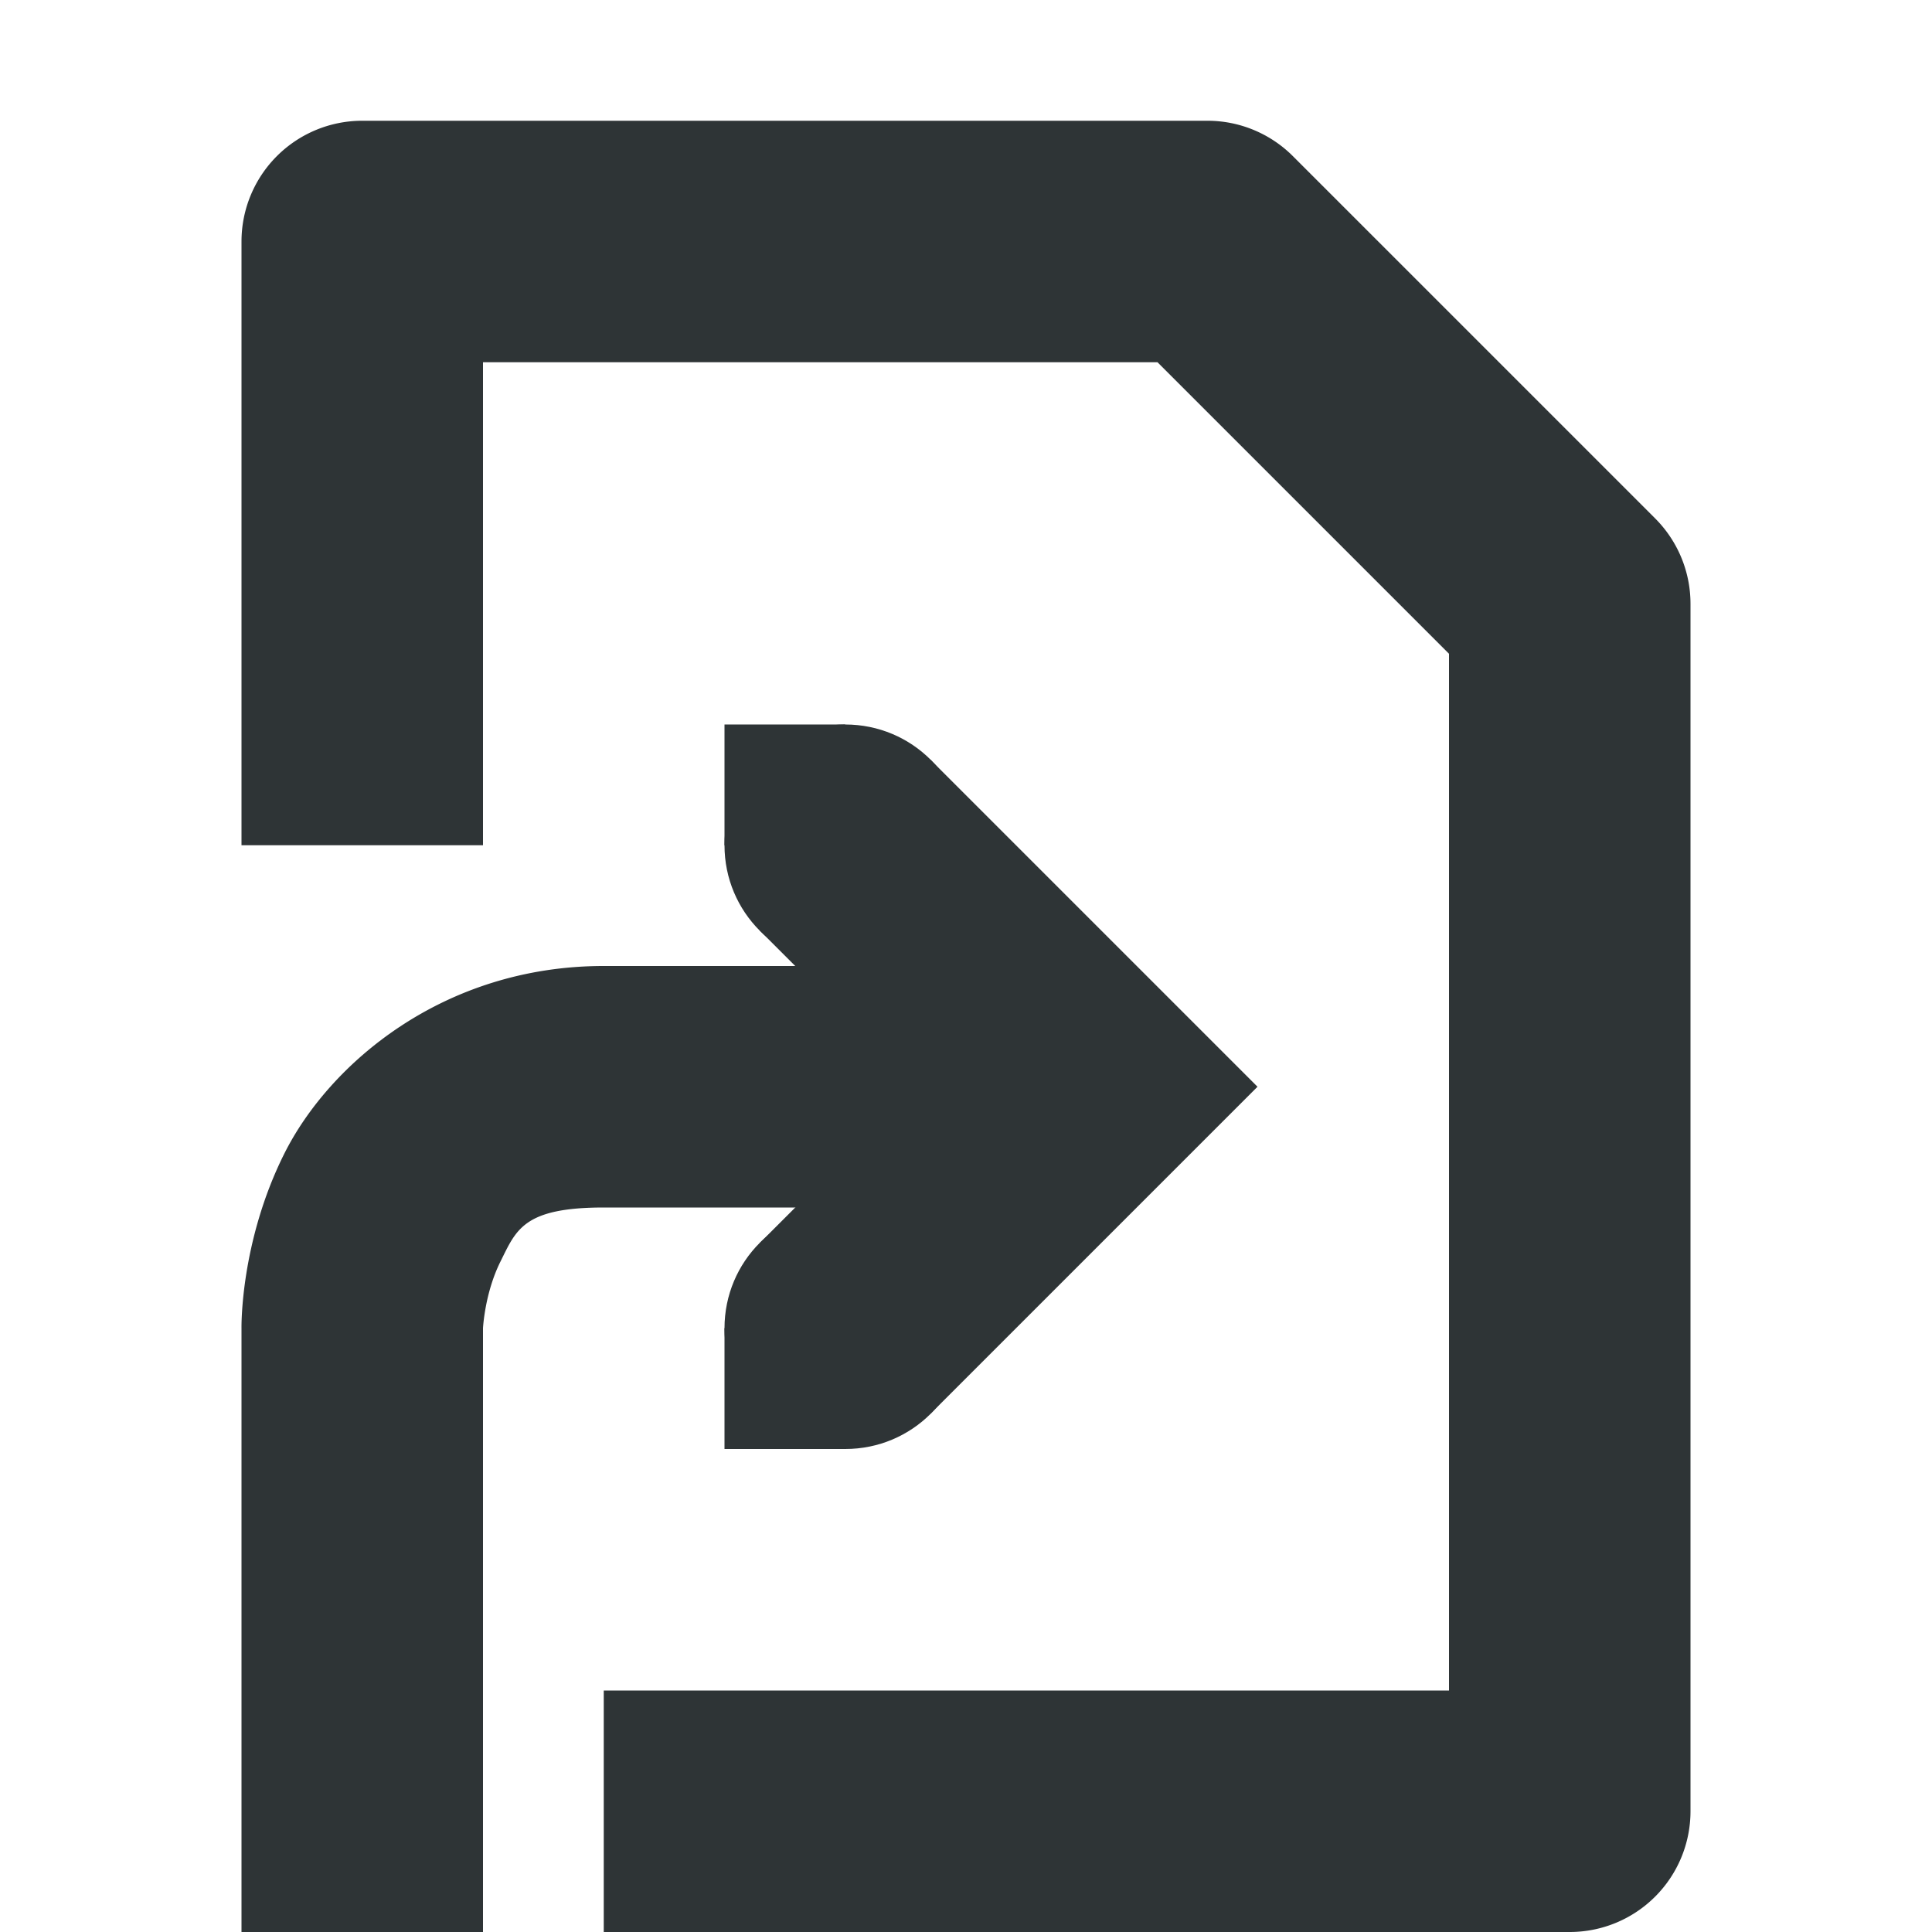 <svg xmlns="http://www.w3.org/2000/svg" width="16" height="16">
    <g color="#000" fill="#2e3436">
        <path d="M3 1a1 1 0 00-1 1v5h2V3h5.586L12 5.414V14H5v2h8a1 1 0 001-1V5a1 1 0 00-.293-.707l-3-3A1 1 0 0010 1zm2 7c-1.333 0-2.275.814-2.645 1.553C1.986 10.29 2 11 2 11v5h2v-5s.014-.291.145-.553c.13-.261.188-.447.855-.447h4V8H8z" style="line-height:normal;font-variant-ligatures:normal;font-variant-position:normal;font-variant-caps:normal;font-variant-numeric:normal;font-variant-alternates:normal;font-feature-settings:normal;text-indent:0;text-align:start;text-decoration-line:none;text-decoration-style:solid;text-decoration-color:#000;text-transform:none;text-orientation:mixed;white-space:normal;shape-padding:0;isolation:auto;mix-blend-mode:normal;solid-color:#000;solid-opacity:1" font-weight="400" font-family="sans-serif" overflow="visible" fill-rule="evenodd"/>
        <path d="M7.707 6.293L6.293 7.707 7.586 9l-1.293 1.293 1.414 1.414L10.414 9z" style="line-height:normal;font-variant-ligatures:normal;font-variant-position:normal;font-variant-caps:normal;font-variant-numeric:normal;font-variant-alternates:normal;font-feature-settings:normal;text-indent:0;text-align:start;text-decoration-line:none;text-decoration-style:solid;text-decoration-color:#000;text-transform:none;text-orientation:mixed;white-space:normal;shape-padding:0;isolation:auto;mix-blend-mode:normal;solid-color:#000;solid-opacity:1;marker:none" font-weight="400" font-family="sans-serif" overflow="visible"/>
        <path d="M7 11H6v1h1zM7 6H6v1h1z" style="marker:none" overflow="visible"/>
        <path d="M7 6c-.554 0-1 .446-1 1s.446 1 1 1 1-.446 1-1-.446-1-1-1zM7 10c-.554 0-1 .446-1 1s.446 1 1 1 1-.446 1-1-.446-1-1-1z" style="marker:none" overflow="visible"/>
    </g>
</svg>

